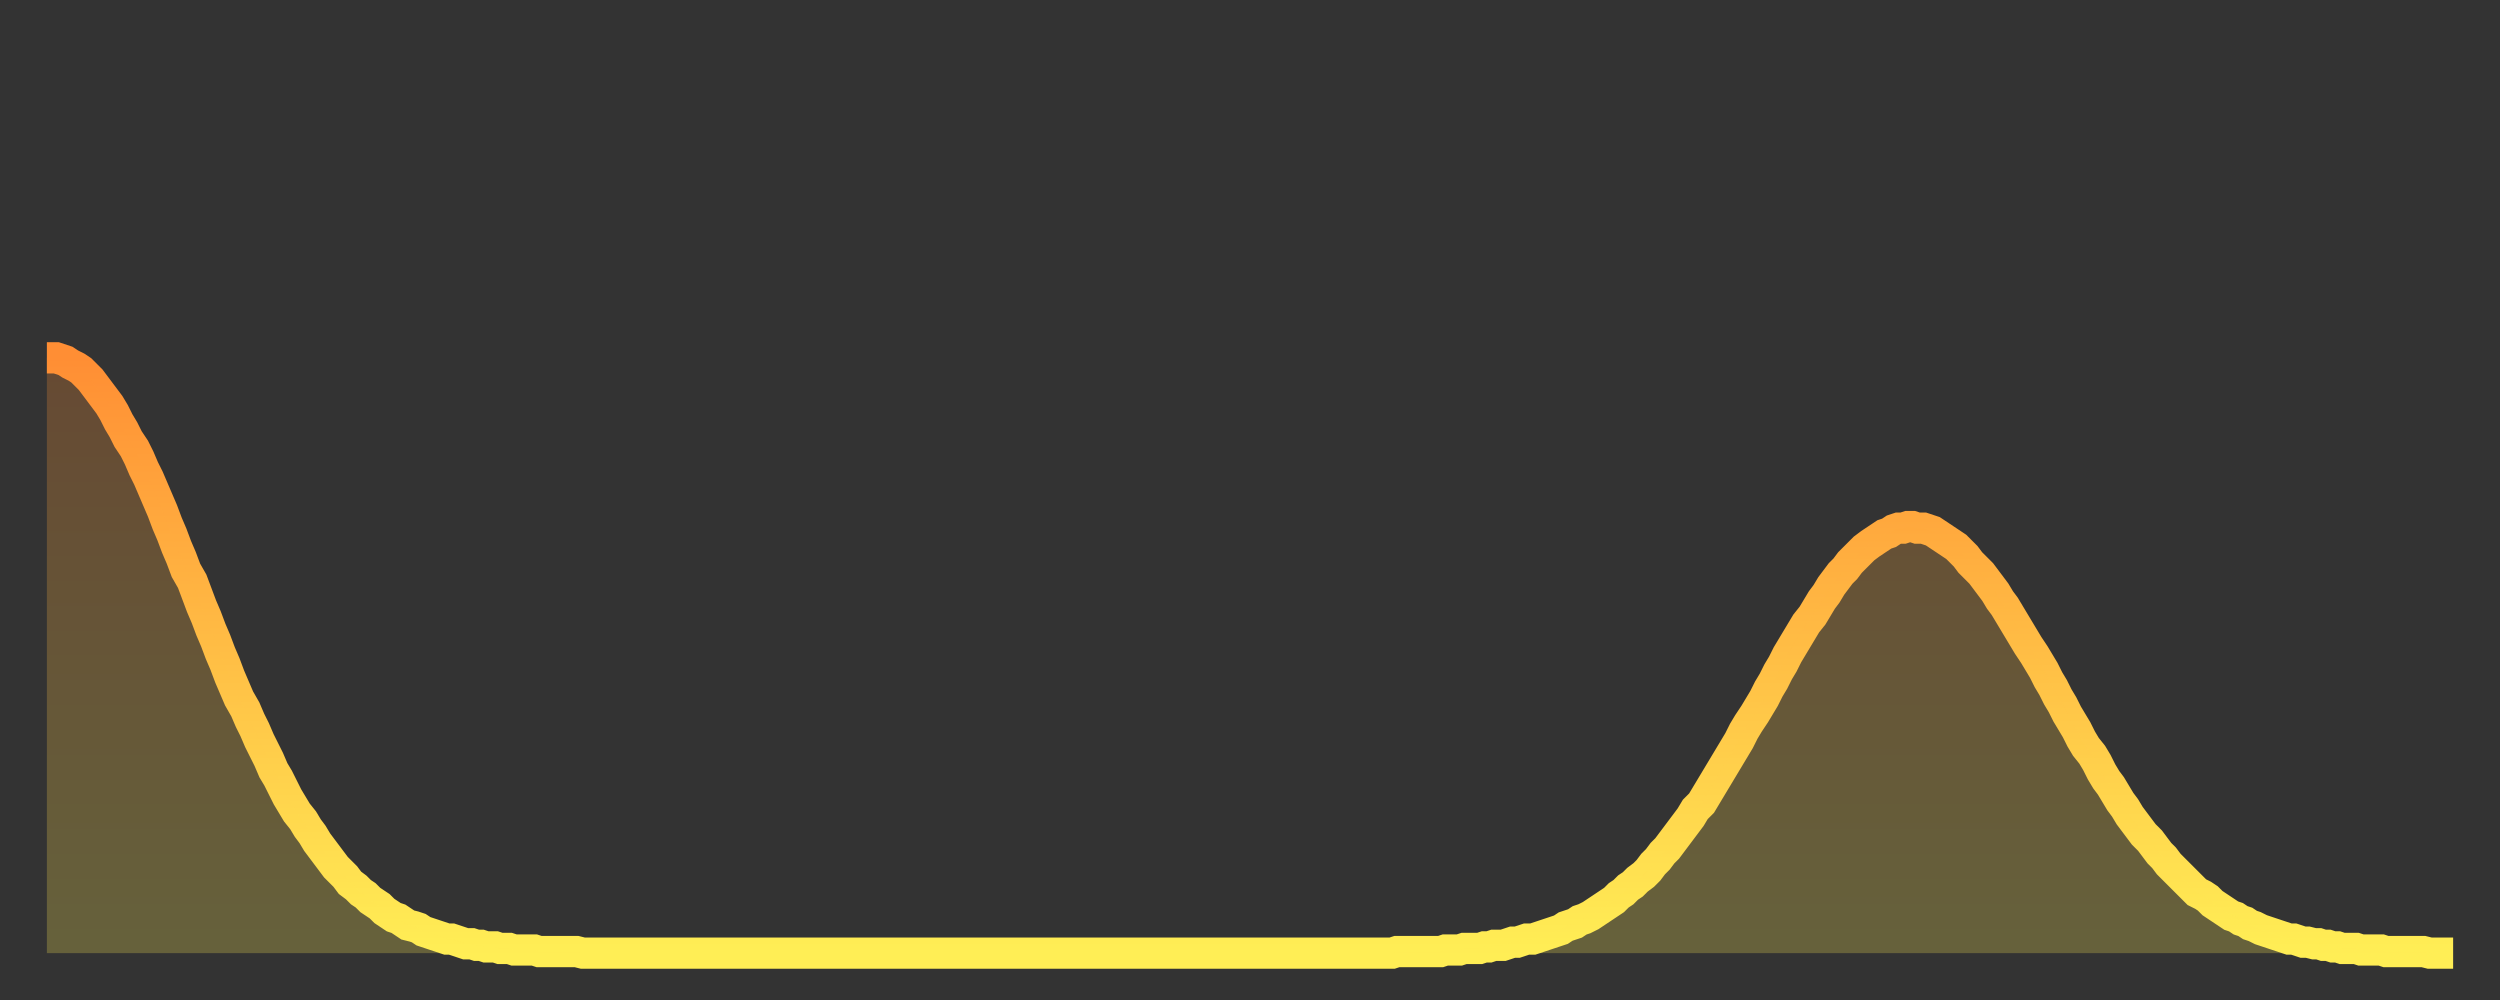 <?xml version="1.0" encoding="utf-8" ?>
<svg baseProfile="full" height="64" version="1.1" width="160" xmlns="http://www.w3.org/2000/svg" xmlns:ev="http://www.w3.org/2001/xml-events" xmlns:xlink="http://www.w3.org/1999/xlink"><rect width="100%" height="100%" fill="#333333" stroke="none"/><defs><linearGradient id="id154218" x1="0" x2="0" y1="0" y2="1"><stop offset="0%" stop-color="#ff8e34" /><stop offset="50%" stop-color="#ffbe45" /><stop offset="100%" stop-color="#ffee55" /></linearGradient></defs><g transform="translate(3,3)"><g><path d="M 0.0 19.9 0.3 19.9 0.6 19.9 0.9 20.0 1.2 20.1 1.5 20.3 1.9 20.5 2.2 20.7 2.5 21.0 2.8 21.3 3.1 21.7 3.4 22.1 3.7 22.5 4.0 22.9 4.3 23.4 4.6 24.0 4.9 24.5 5.2 25.1 5.6 25.7 5.9 26.3 6.2 27.0 6.5 27.6 6.8 28.3 7.1 29.0 7.4 29.7 7.7 30.5 8.0 31.2 8.3 32.0 8.6 32.7 8.9 33.5 9.3 34.2 9.6 35.0 9.9 35.8 10.2 36.5 10.5 37.3 10.8 38.0 11.1 38.8 11.4 39.5 11.7 40.3 12.0 41.0 12.3 41.7 12.7 42.4 13.0 43.1 13.3 43.7 13.6 44.4 13.9 45.0 14.2 45.6 14.5 46.3 14.8 46.8 15.1 47.4 15.4 48.0 15.7 48.5 16.0 49.0 16.4 49.5 16.7 50.0 17.0 50.4 17.3 50.9 17.6 51.3 17.9 51.7 18.2 52.1 18.5 52.5 18.8 52.8 19.1 53.1 19.4 53.5 19.8 53.8 20.1 54.1 20.4 54.3 20.7 54.6 21.0 54.8 21.3 55.0 21.6 55.3 21.9 55.5 22.2 55.7 22.5 55.8 22.8 56.0 23.1 56.2 23.5 56.3 23.8 56.4 24.1 56.6 24.4 56.7 24.7 56.8 25.0 56.9 25.3 57.0 25.6 57.1 25.9 57.1 26.2 57.2 26.5 57.3 26.8 57.4 27.2 57.4 27.5 57.5 27.8 57.5 28.1 57.6 28.4 57.6 28.7 57.6 29.0 57.7 29.3 57.7 29.6 57.7 29.9 57.8 30.2 57.8 30.6 57.8 30.9 57.8 31.2 57.8 31.5 57.9 31.8 57.9 32.1 57.9 32.4 57.9 32.7 57.9 33.0 57.9 33.3 57.9 33.6 57.9 33.9 57.9 34.3 58.0 34.6 58.0 34.9 58.0 35.2 58.0 35.5 58.0 35.8 58.0 36.1 58.0 36.4 58.0 36.7 58.0 37.0 58.0 37.3 58.0 37.7 58.0 38.0 58.0 38.3 58.0 38.6 58.0 38.9 58.0 39.2 58.0 39.5 58.0 39.8 58.0 40.1 58.0 40.4 58.0 40.7 58.0 41.0 58.0 41.4 58.0 41.7 58.0 42.0 58.0 42.3 58.0 42.6 58.0 42.9 58.0 43.2 58.0 43.5 58.0 43.8 58.0 44.1 58.0 44.4 58.0 44.7 58.0 45.1 58.0 45.4 58.0 45.7 58.0 46.0 58.0 46.3 58.0 46.6 58.0 46.9 58.0 47.2 58.0 47.5 58.0 47.8 58.0 48.1 58.0 48.5 58.0 48.8 58.0 49.1 58.0 49.4 58.0 49.7 58.0 50.0 58.0 50.3 58.0 50.6 58.0 50.9 58.0 51.2 58.0 51.5 58.0 51.8 58.0 52.2 58.0 52.5 58.0 52.8 58.0 53.1 58.0 53.4 58.0 53.7 58.0 54.0 58.0 54.3 58.0 54.6 58.0 54.9 58.0 55.2 58.0 55.6 58.0 55.9 58.0 56.2 58.0 56.5 58.0 56.8 58.0 57.1 58.0 57.4 58.0 57.7 58.0 58.0 58.0 58.3 58.0 58.6 58.0 58.9 58.0 59.3 58.0 59.6 58.0 59.9 58.0 60.2 58.0 60.5 58.0 60.8 58.0 61.1 58.0 61.4 58.0 61.7 58.0 62.0 58.0 62.3 58.0 62.6 58.0 63.0 58.0 63.3 58.0 63.6 58.0 63.9 58.0 64.2 58.0 64.5 58.0 64.8 58.0 65.1 58.0 65.4 58.0 65.7 58.0 66.0 58.0 66.4 58.0 66.7 58.0 67.0 58.0 67.3 58.0 67.6 58.0 67.9 58.0 68.2 58.0 68.5 58.0 68.8 58.0 69.1 58.0 69.4 58.0 69.7 58.0 70.1 58.0 70.4 58.0 70.7 58.0 71.0 58.0 71.3 58.0 71.6 58.0 71.9 58.0 72.2 58.0 72.5 58.0 72.8 58.0 73.1 58.0 73.5 58.0 73.8 58.0 74.1 58.0 74.4 58.0 74.7 58.0 75.0 58.0 75.3 58.0 75.6 58.0 75.9 58.0 76.2 58.0 76.5 58.0 76.8 58.0 77.2 58.0 77.5 58.0 77.8 58.0 78.1 58.0 78.4 58.0 78.7 58.0 79.0 58.0 79.3 58.0 79.6 58.0 79.9 58.0 80.2 58.0 80.5 58.0 80.9 58.0 81.2 58.0 81.5 58.0 81.8 58.0 82.1 58.0 82.4 58.0 82.7 58.0 83.0 58.0 83.3 58.0 83.6 58.0 83.9 58.0 84.3 58.0 84.6 58.0 84.9 58.0 85.2 58.0 85.5 58.0 85.8 58.0 86.1 58.0 86.4 57.9 86.7 57.9 87.0 57.9 87.3 57.9 87.6 57.9 88.0 57.9 88.3 57.9 88.6 57.9 88.9 57.9 89.2 57.9 89.5 57.8 89.8 57.8 90.1 57.8 90.4 57.8 90.7 57.7 91.0 57.7 91.4 57.7 91.7 57.7 92.0 57.6 92.3 57.6 92.6 57.5 92.9 57.5 93.2 57.5 93.5 57.4 93.8 57.3 94.1 57.3 94.4 57.2 94.7 57.1 95.1 57.1 95.4 57.0 95.7 56.9 96.0 56.8 96.3 56.7 96.6 56.6 96.9 56.5 97.2 56.3 97.5 56.2 97.8 56.1 98.1 55.9 98.4 55.8 98.8 55.6 99.1 55.4 99.4 55.2 99.7 55.0 100.0 54.8 100.3 54.6 100.6 54.3 100.9 54.1 101.2 53.8 101.5 53.6 101.8 53.3 102.2 53.0 102.5 52.7 102.8 52.3 103.1 52.0 103.4 51.6 103.7 51.3 104.0 50.9 104.3 50.5 104.6 50.1 104.9 49.7 105.2 49.3 105.5 48.8 105.9 48.4 106.2 47.9 106.5 47.4 106.8 46.9 107.1 46.4 107.4 45.9 107.7 45.4 108.0 44.9 108.3 44.4 108.6 43.8 108.9 43.3 109.3 42.7 109.6 42.2 109.9 41.7 110.2 41.1 110.5 40.6 110.8 40.0 111.1 39.5 111.4 38.9 111.7 38.4 112.0 37.9 112.3 37.4 112.6 36.9 113.0 36.4 113.3 35.9 113.6 35.4 113.9 35.0 114.2 34.5 114.5 34.1 114.8 33.7 115.1 33.4 115.4 33.0 115.7 32.7 116.0 32.4 116.3 32.1 116.7 31.8 117.0 31.6 117.3 31.4 117.6 31.2 117.9 31.1 118.2 30.9 118.5 30.8 118.8 30.8 119.1 30.7 119.4 30.7 119.7 30.8 120.1 30.8 120.4 30.9 120.7 31.0 121.0 31.2 121.3 31.4 121.6 31.6 121.9 31.8 122.2 32.0 122.5 32.3 122.8 32.6 123.1 33.0 123.4 33.3 123.8 33.7 124.1 34.1 124.4 34.5 124.7 34.9 125.0 35.4 125.3 35.8 125.6 36.3 125.9 36.8 126.2 37.3 126.5 37.8 126.8 38.3 127.2 38.9 127.5 39.4 127.8 39.9 128.1 40.5 128.4 41.0 128.7 41.6 129.0 42.1 129.3 42.7 129.6 43.2 129.9 43.7 130.2 44.3 130.5 44.8 130.9 45.3 131.2 45.8 131.5 46.4 131.8 46.9 132.1 47.3 132.4 47.8 132.7 48.3 133.0 48.7 133.3 49.2 133.6 49.6 133.9 50.0 134.2 50.4 134.6 50.8 134.9 51.2 135.2 51.6 135.5 51.9 135.8 52.3 136.1 52.6 136.4 52.9 136.7 53.2 137.0 53.5 137.3 53.8 137.6 54.1 138.0 54.3 138.3 54.5 138.6 54.8 138.9 55.0 139.2 55.2 139.5 55.4 139.8 55.6 140.1 55.7 140.4 55.9 140.7 56.0 141.0 56.2 141.3 56.3 141.7 56.5 142.0 56.6 142.3 56.7 142.6 56.8 142.9 56.9 143.2 57.0 143.5 57.1 143.8 57.1 144.1 57.2 144.4 57.3 144.7 57.3 145.1 57.4 145.4 57.4 145.7 57.5 146.0 57.5 146.3 57.6 146.6 57.6 146.9 57.7 147.2 57.7 147.5 57.7 147.8 57.7 148.1 57.8 148.4 57.8 148.8 57.8 149.1 57.8 149.4 57.8 149.7 57.9 150.0 57.9 150.3 57.9 150.6 57.9 150.9 57.9 151.2 57.9 151.5 57.9 151.8 57.9 152.1 57.9 152.5 58.0 152.8 58.0 153.1 58.0 153.4 58.0 153.7 58.0 154.0 58.0" fill="none" id="graph-curve" opacity="1" stroke="url(#id154218)" stroke-width="2" /><path d="M 0 58 L 0.0 19.9 0.3 19.9 0.6 19.9 0.9 20.0 1.2 20.1 1.5 20.3 1.9 20.5 2.2 20.7 2.5 21.0 2.8 21.3 3.1 21.7 3.4 22.1 3.7 22.5 4.0 22.9 4.3 23.4 4.6 24.0 4.9 24.5 5.2 25.1 5.6 25.7 5.9 26.3 6.2 27.0 6.5 27.6 6.8 28.3 7.1 29.0 7.4 29.7 7.7 30.5 8.0 31.2 8.3 32.0 8.6 32.7 8.9 33.5 9.3 34.2 9.6 35.0 9.9 35.8 10.2 36.5 10.5 37.3 10.8 38.0 11.1 38.8 11.4 39.5 11.7 40.3 12.0 41.0 12.3 41.7 12.7 42.4 13.0 43.1 13.3 43.7 13.6 44.4 13.9 45.0 14.2 45.6 14.5 46.3 14.8 46.8 15.1 47.4 15.4 48.0 15.7 48.5 16.0 49.0 16.4 49.5 16.7 50.0 17.0 50.4 17.3 50.9 17.6 51.3 17.9 51.7 18.2 52.1 18.5 52.5 18.8 52.8 19.1 53.1 19.4 53.5 19.8 53.8 20.1 54.1 20.4 54.3 20.7 54.6 21.0 54.8 21.3 55.0 21.6 55.3 21.9 55.5 22.2 55.7 22.5 55.8 22.8 56.0 23.1 56.2 23.5 56.3 23.8 56.4 24.1 56.6 24.4 56.7 24.7 56.8 25.0 56.9 25.3 57.0 25.6 57.1 25.9 57.1 26.2 57.2 26.5 57.3 26.8 57.4 27.2 57.4 27.5 57.5 27.8 57.5 28.1 57.6 28.4 57.6 28.7 57.6 29.0 57.7 29.3 57.7 29.6 57.7 29.9 57.8 30.2 57.8 30.6 57.8 30.9 57.8 31.2 57.8 31.5 57.9 31.8 57.9 32.1 57.9 32.4 57.9 32.7 57.9 33.0 57.9 33.3 57.9 33.6 57.9 33.9 57.9 34.3 58.0 34.6 58.0 34.9 58.0 35.2 58.0 35.5 58.0 35.8 58.0 36.1 58.0 36.4 58.0 36.7 58.0 37.0 58.0 37.3 58.0 37.7 58.0 38.0 58.0 38.3 58.0 38.6 58.0 38.9 58.0 39.2 58.0 39.5 58.0 39.8 58.0 40.1 58.0 40.4 58.0 40.7 58.0 41.0 58.0 41.4 58.0 41.7 58.0 42.0 58.0 42.3 58.0 42.6 58.0 42.9 58.0 43.2 58.0 43.5 58.0 43.8 58.0 44.1 58.0 44.4 58.0 44.7 58.0 45.1 58.0 45.4 58.0 45.7 58.0 46.0 58.0 46.3 58.0 46.6 58.0 46.9 58.0 47.2 58.0 47.5 58.0 47.8 58.0 48.1 58.0 48.5 58.0 48.8 58.0 49.1 58.0 49.4 58.0 49.7 58.0 50.0 58.0 50.3 58.0 50.6 58.0 50.9 58.0 51.2 58.0 51.5 58.0 51.8 58.0 52.2 58.0 52.5 58.0 52.8 58.0 53.1 58.0 53.4 58.0 53.7 58.0 54.0 58.0 54.3 58.0 54.6 58.0 54.9 58.0 55.2 58.0 55.6 58.0 55.9 58.0 56.2 58.0 56.5 58.0 56.8 58.0 57.1 58.0 57.4 58.0 57.7 58.0 58.0 58.0 58.3 58.0 58.6 58.0 58.9 58.0 59.3 58.0 59.6 58.0 59.9 58.0 60.2 58.0 60.5 58.0 60.8 58.0 61.1 58.0 61.4 58.0 61.7 58.0 62.0 58.0 62.3 58.0 62.6 58.0 63.0 58.0 63.3 58.0 63.6 58.0 63.9 58.0 64.2 58.0 64.5 58.0 64.8 58.0 65.1 58.0 65.4 58.0 65.7 58.0 66.0 58.0 66.4 58.0 66.7 58.0 67.0 58.0 67.3 58.0 67.6 58.0 67.9 58.0 68.2 58.0 68.5 58.0 68.8 58.0 69.1 58.0 69.4 58.0 69.7 58.0 70.1 58.0 70.4 58.0 70.7 58.0 71.0 58.0 71.3 58.0 71.6 58.0 71.9 58.0 72.2 58.0 72.5 58.0 72.8 58.0 73.1 58.0 73.5 58.0 73.8 58.0 74.1 58.0 74.4 58.0 74.7 58.0 75.0 58.0 75.3 58.0 75.6 58.0 75.9 58.0 76.2 58.0 76.5 58.0 76.8 58.0 77.2 58.0 77.5 58.0 77.8 58.0 78.1 58.0 78.4 58.0 78.7 58.0 79.0 58.0 79.3 58.0 79.6 58.0 79.9 58.0 80.2 58.0 80.5 58.0 80.9 58.0 81.2 58.0 81.5 58.0 81.8 58.0 82.1 58.0 82.4 58.0 82.7 58.0 83.0 58.0 83.3 58.0 83.6 58.0 83.9 58.0 84.3 58.0 84.6 58.0 84.9 58.0 85.2 58.0 85.5 58.0 85.8 58.0 86.1 58.0 86.4 57.9 86.7 57.9 87.0 57.9 87.3 57.9 87.6 57.9 88.0 57.9 88.3 57.9 88.6 57.9 88.9 57.9 89.2 57.9 89.5 57.8 89.8 57.8 90.1 57.8 90.4 57.8 90.7 57.7 91.0 57.7 91.4 57.7 91.7 57.7 92.0 57.6 92.3 57.6 92.6 57.5 92.9 57.5 93.2 57.5 93.5 57.4 93.8 57.3 94.1 57.3 94.4 57.2 94.7 57.1 95.1 57.1 95.4 57.0 95.7 56.9 96.0 56.8 96.3 56.7 96.6 56.6 96.9 56.5 97.2 56.3 97.5 56.2 97.8 56.1 98.1 55.9 98.4 55.8 98.8 55.6 99.1 55.4 99.4 55.2 99.7 55.0 100.0 54.8 100.3 54.6 100.6 54.3 100.9 54.1 101.2 53.8 101.5 53.6 101.8 53.3 102.2 53.0 102.5 52.7 102.8 52.3 103.1 52.0 103.4 51.6 103.7 51.3 104.0 50.9 104.3 50.5 104.6 50.1 104.9 49.7 105.2 49.3 105.5 48.8 105.9 48.4 106.2 47.9 106.5 47.4 106.8 46.9 107.1 46.4 107.4 45.9 107.7 45.4 108.0 44.9 108.3 44.4 108.6 43.8 108.9 43.3 109.3 42.7 109.6 42.2 109.9 41.7 110.2 41.1 110.5 40.6 110.8 40.0 111.1 39.5 111.4 38.9 111.7 38.4 112.0 37.9 112.3 37.4 112.6 36.9 113.0 36.4 113.3 35.9 113.6 35.4 113.9 35.0 114.2 34.5 114.5 34.1 114.8 33.7 115.1 33.4 115.4 33.0 115.7 32.7 116.0 32.4 116.3 32.1 116.7 31.8 117.0 31.6 117.3 31.4 117.6 31.2 117.9 31.1 118.2 30.9 118.5 30.8 118.8 30.8 119.1 30.7 119.4 30.7 119.7 30.8 120.1 30.8 120.4 30.9 120.7 31.0 121.0 31.2 121.3 31.4 121.6 31.6 121.9 31.8 122.2 32.0 122.5 32.3 122.8 32.6 123.1 33.0 123.4 33.3 123.8 33.7 124.1 34.1 124.4 34.5 124.7 34.9 125.0 35.4 125.3 35.8 125.6 36.3 125.9 36.8 126.2 37.3 126.5 37.8 126.8 38.3 127.2 38.9 127.5 39.4 127.8 39.9 128.1 40.5 128.4 41.0 128.7 41.6 129.0 42.1 129.3 42.7 129.6 43.2 129.9 43.7 130.2 44.3 130.5 44.8 130.9 45.3 131.2 45.8 131.5 46.4 131.8 46.9 132.1 47.3 132.4 47.8 132.7 48.3 133.0 48.7 133.3 49.2 133.6 49.6 133.9 50.0 134.2 50.4 134.6 50.8 134.9 51.2 135.2 51.6 135.5 51.9 135.8 52.3 136.1 52.6 136.4 52.9 136.7 53.2 137.0 53.5 137.3 53.8 137.6 54.1 138.0 54.3 138.3 54.5 138.6 54.8 138.9 55.0 139.2 55.2 139.5 55.4 139.8 55.6 140.1 55.7 140.4 55.9 140.7 56.0 141.0 56.2 141.3 56.3 141.7 56.5 142.0 56.6 142.3 56.7 142.6 56.8 142.9 56.9 143.2 57.0 143.5 57.1 143.8 57.1 144.1 57.2 144.4 57.3 144.7 57.3 145.1 57.4 145.4 57.4 145.7 57.5 146.0 57.5 146.3 57.6 146.6 57.6 146.9 57.7 147.2 57.7 147.5 57.7 147.8 57.7 148.1 57.8 148.4 57.8 148.8 57.8 149.1 57.8 149.4 57.8 149.7 57.9 150.0 57.9 150.3 57.9 150.6 57.9 150.9 57.9 151.2 57.9 151.5 57.9 151.8 57.9 152.1 57.9 152.5 58.0 152.8 58.0 153.1 58.0 153.4 58.0 153.7 58.0 154.0 58.0 154 58" fill="url(#id154218)" fill-opacity=".25" id="graph-shadow" /></g></g></svg>